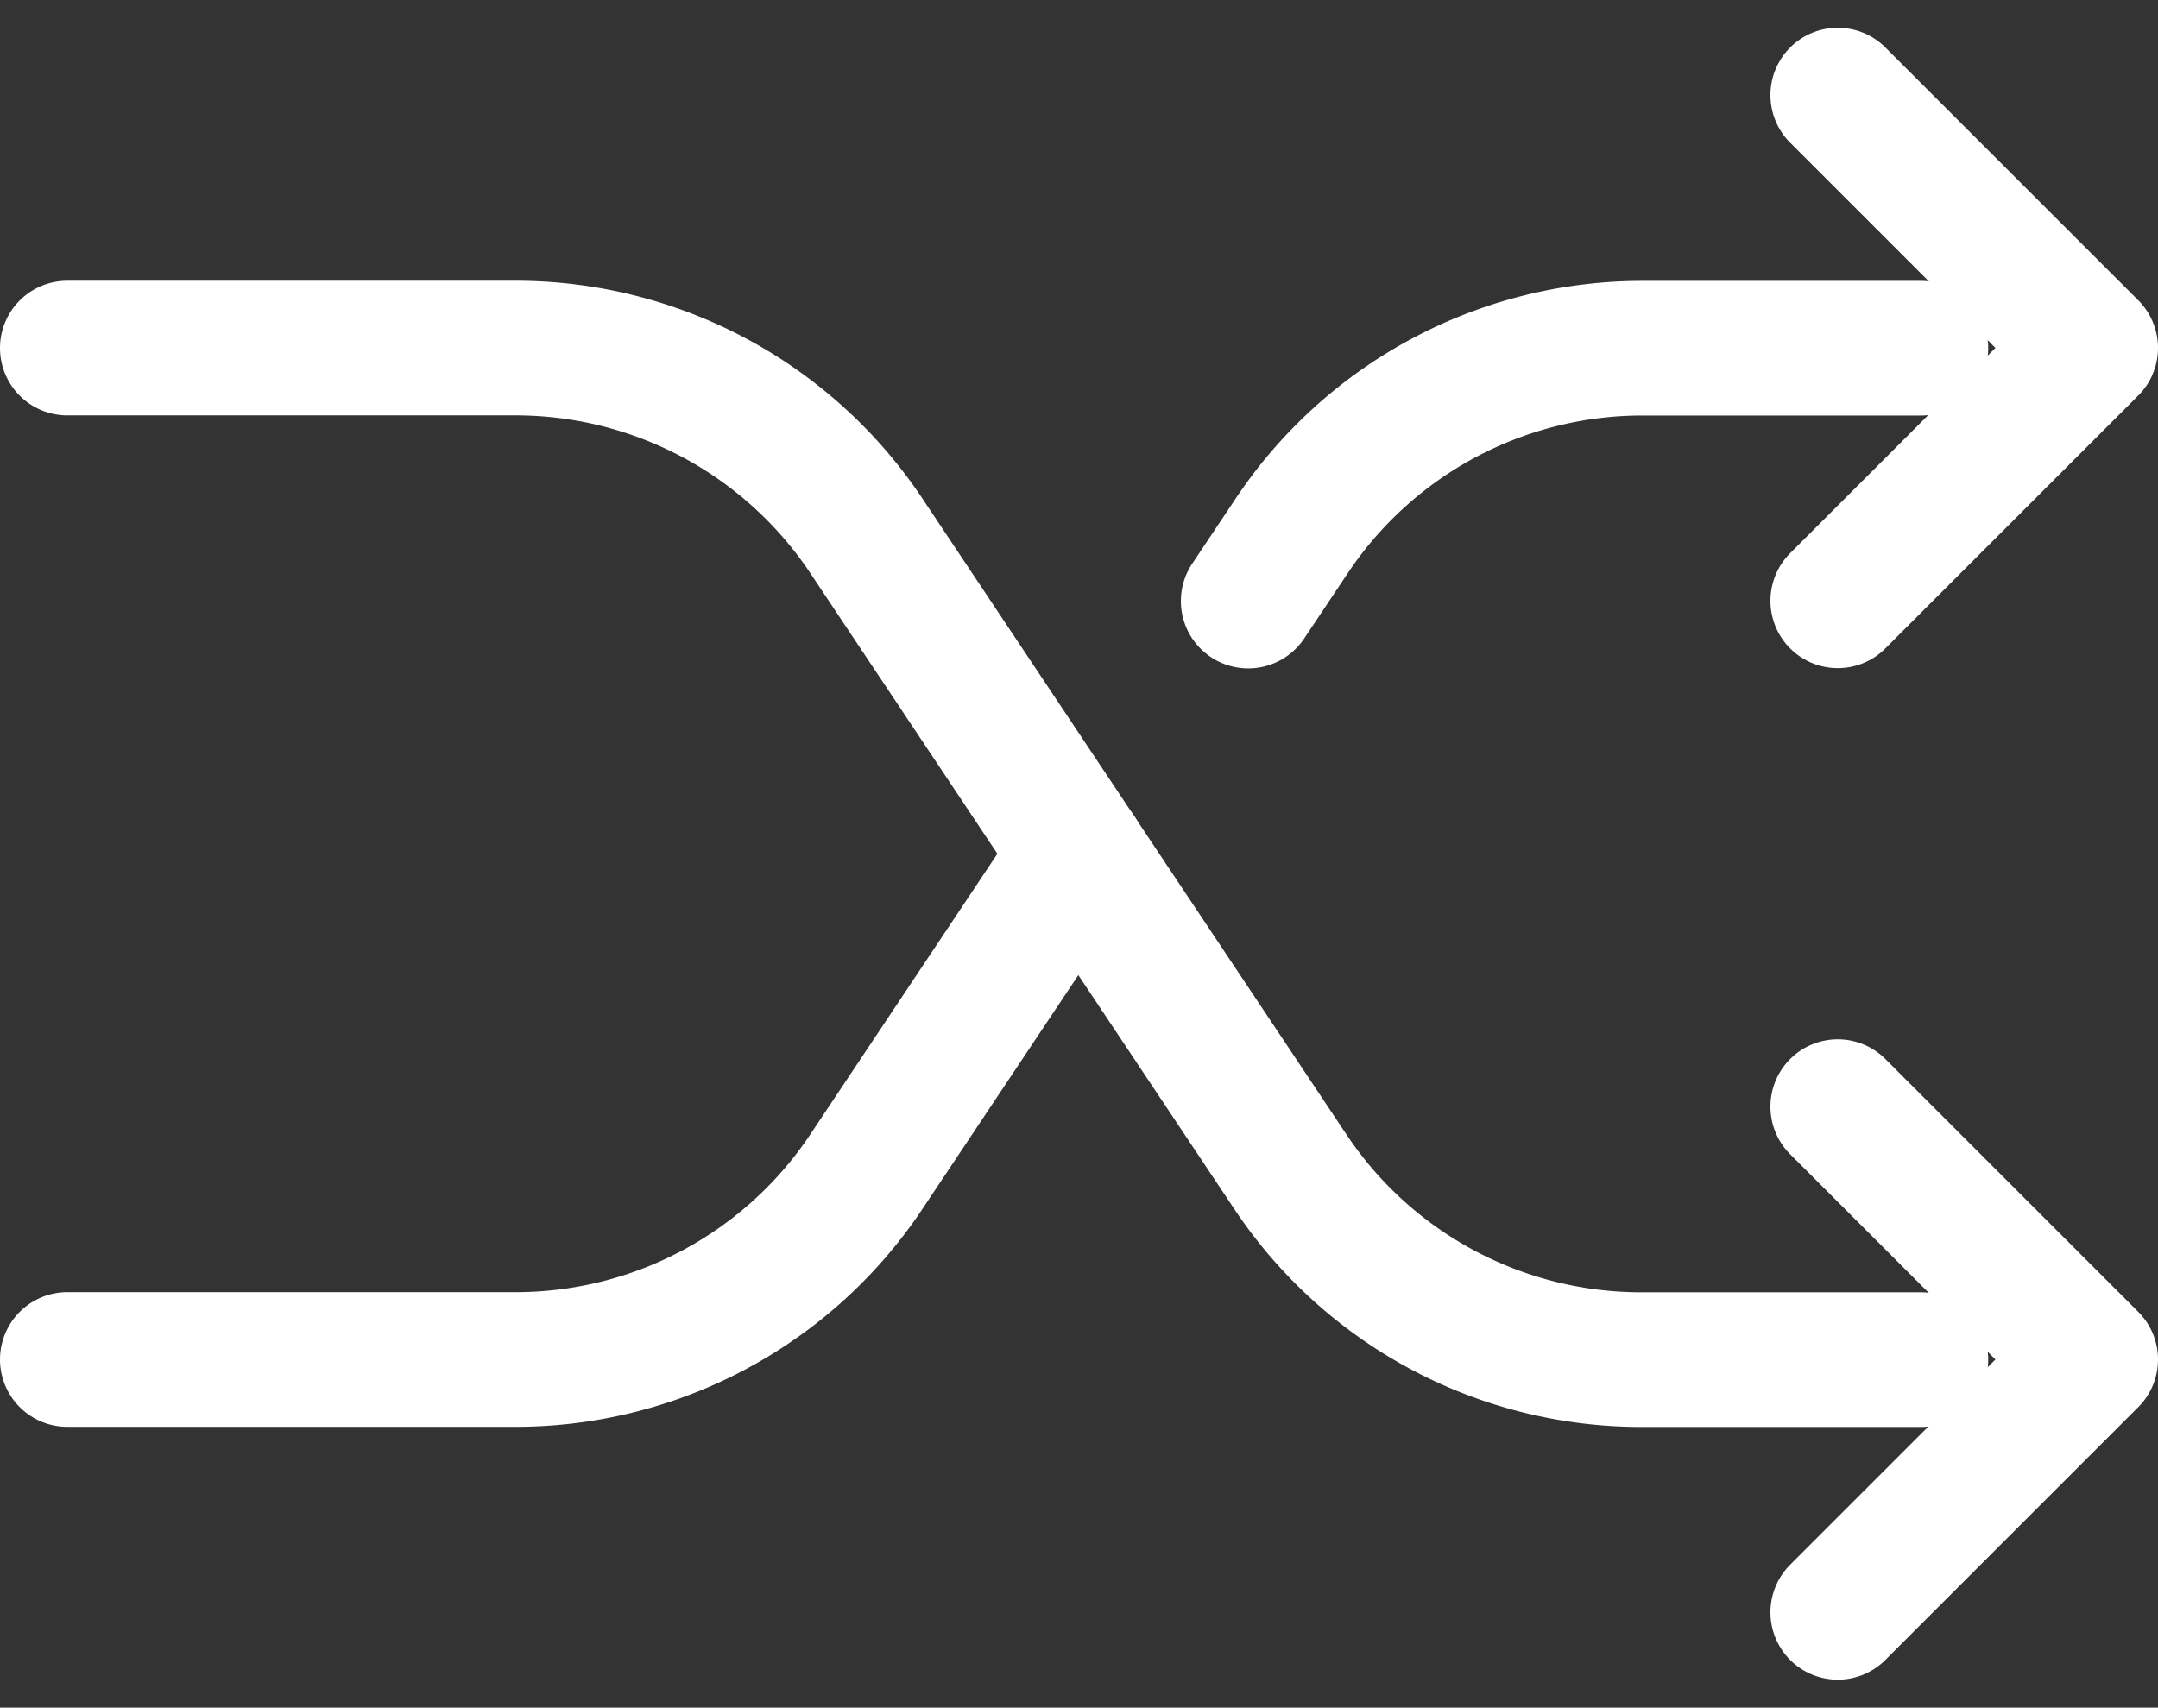 <svg xmlns="http://www.w3.org/2000/svg" width="16.025" height="12.683" viewBox="0 0 16.025 12.683">
  <rect x="0" y="0" width="16.025" height="12.683" fill="#333333" stroke="none"/>
  <g id="shuffle-outline" transform="translate(-63.5 -111.293)">
    <path id="Path_22" data-name="Path 22" d="M77.147,119.512l1.878,1.878-1.878,1.878m0-11.269,1.878,1.878-1.878,1.878M64,121.39h3.333a3.13,3.13,0,0,0,2.6-1.394l1.575-2.363" fill="none" stroke="#fff" stroke-linecap="round" stroke-linejoin="round" stroke-width="1"/>
    <path id="Path_23" data-name="Path 23" d="M64,160h3.333a3.13,3.13,0,0,1,2.6,1.394l3.15,4.725a3.13,3.13,0,0,0,2.6,1.394h2.081m0-7.512H75.692a3.13,3.13,0,0,0-2.6,1.394l-.323.484" transform="translate(0 -46.122)" fill="none" stroke="#fff" stroke-linecap="round" stroke-linejoin="round" stroke-width="1"/>
  </g>
</svg>
